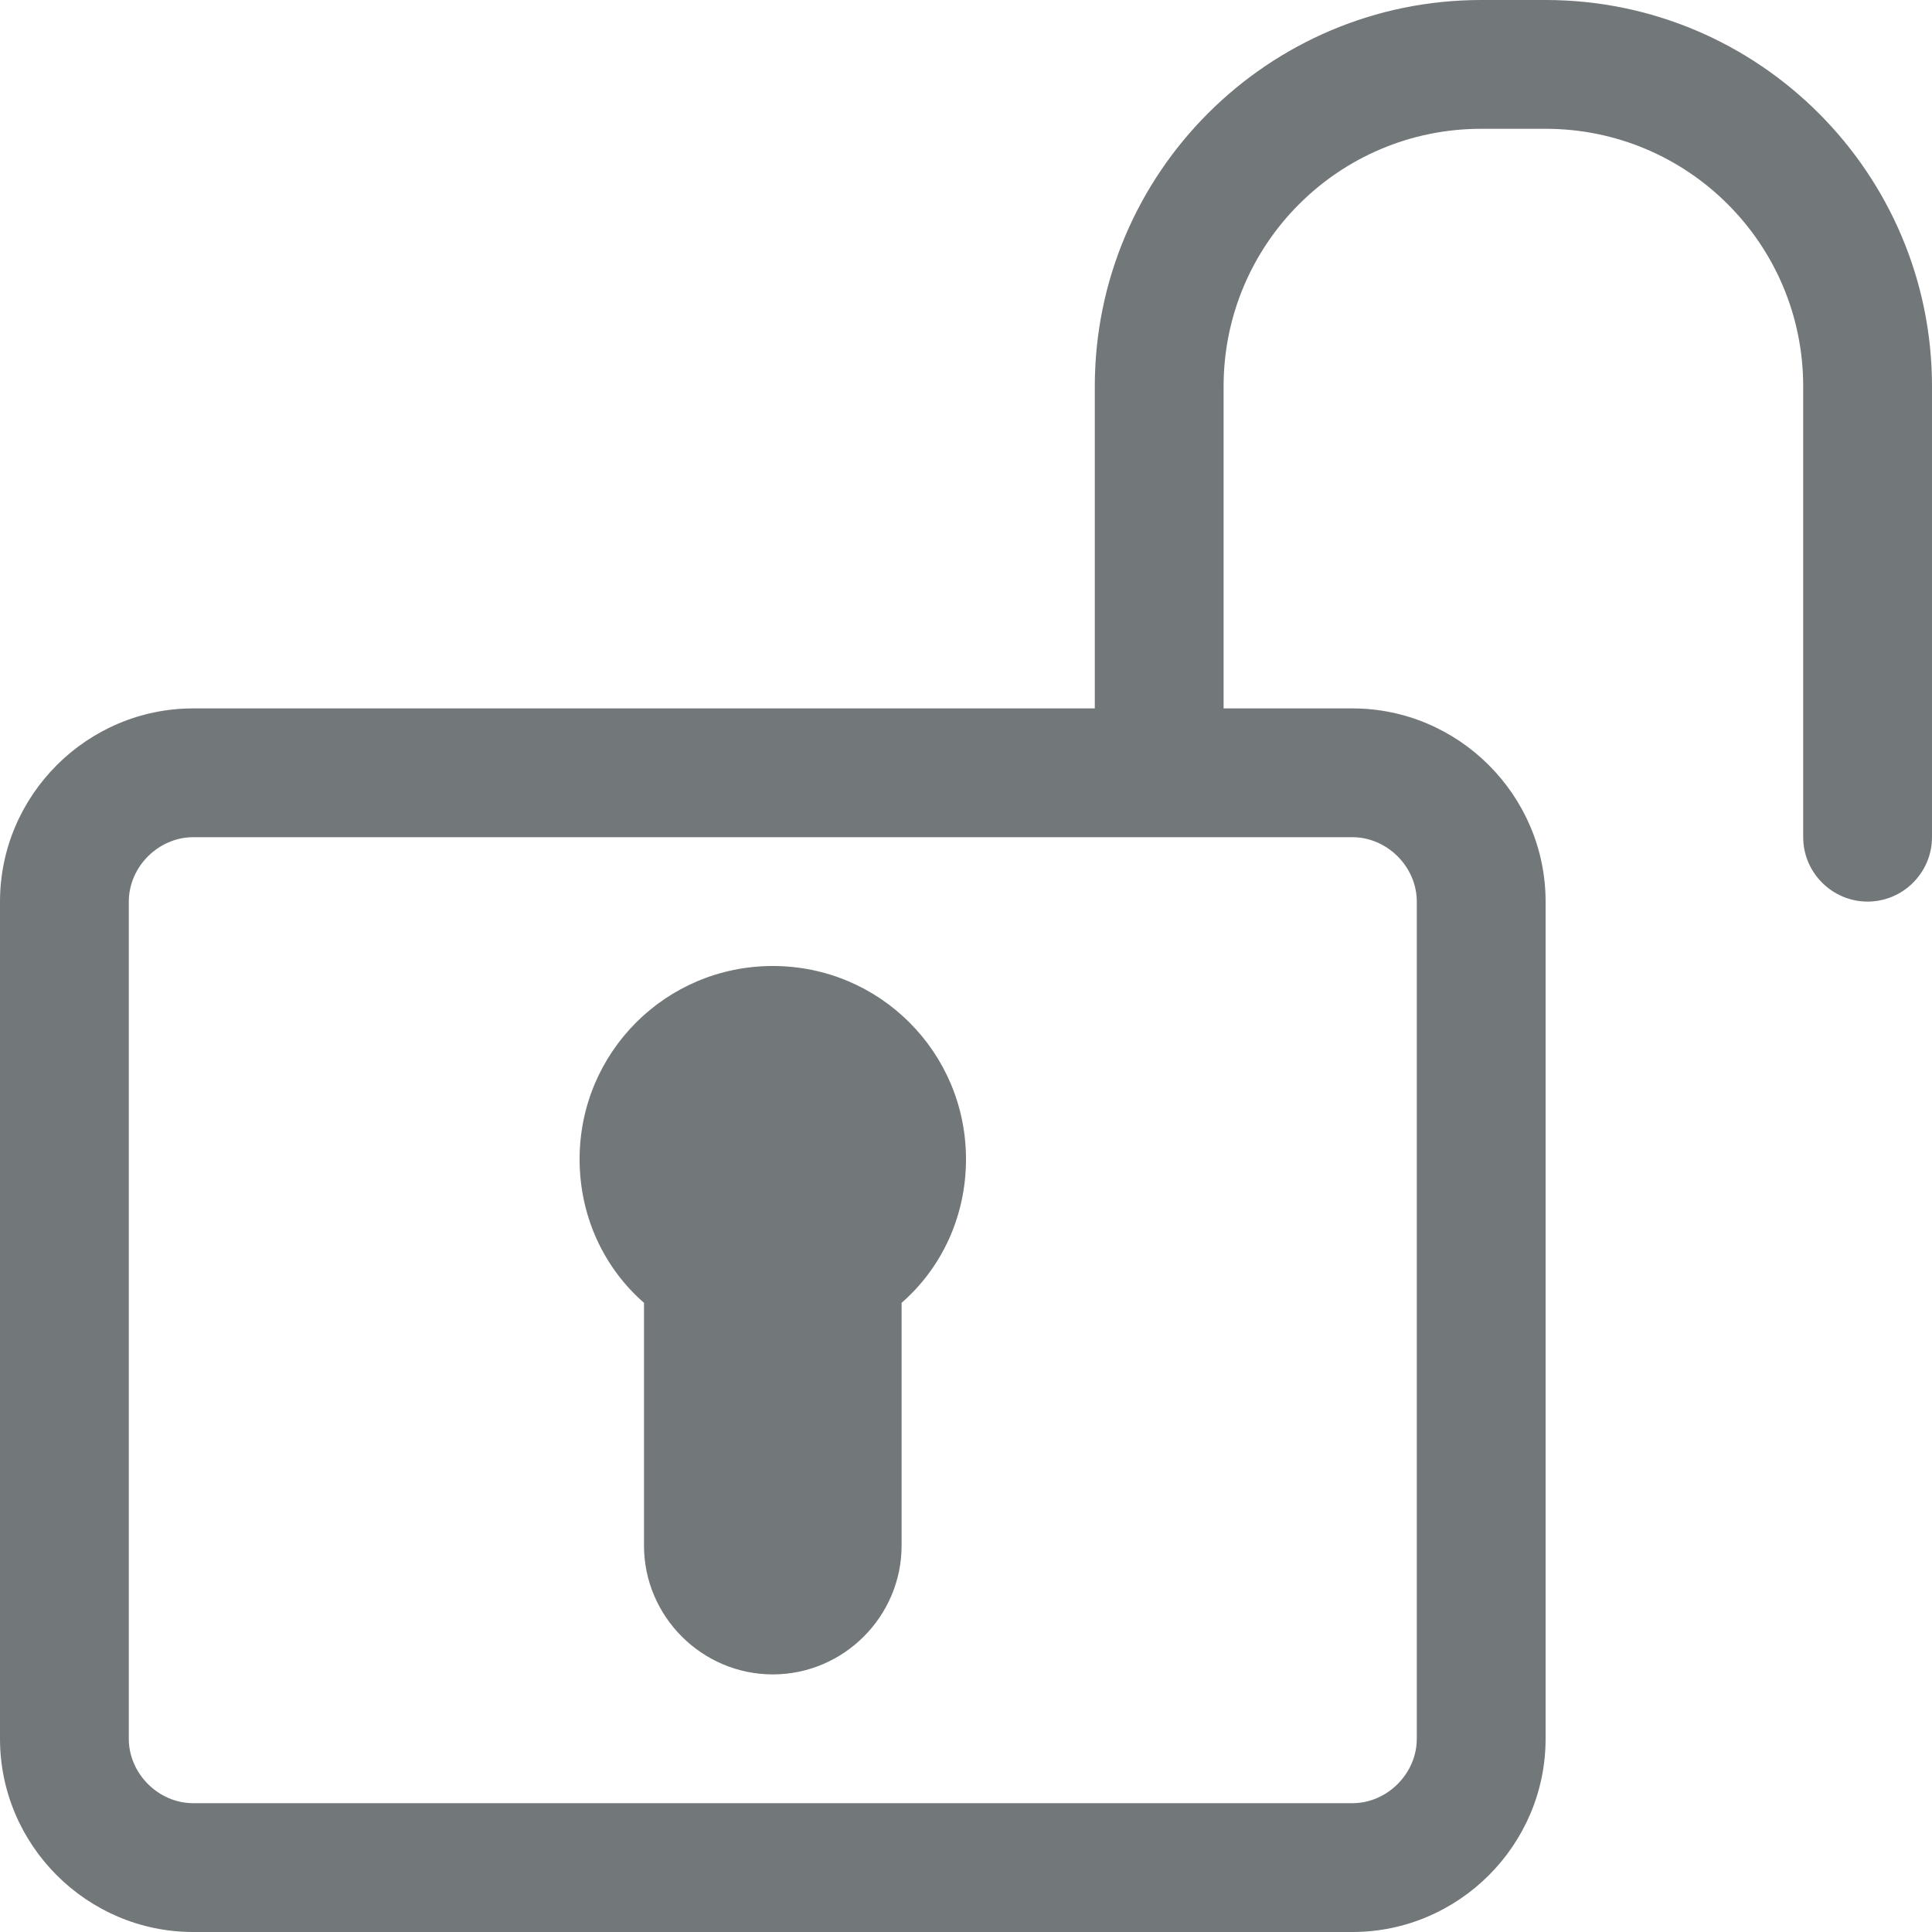 <svg width="30" height="30" xmlns="http://www.w3.org/2000/svg" viewBox="0 0 30 30">
  <path fill="#72777a" d="M15 18c0 .89-.38 1.69-1 2.23V24c0 1.1-.9 2-2 2s-2-.9-2-2v-3.77c-.62-.54-1-1.34-1-2.23 0-1.66 1.34-3 3-3s3 1.34 3 3z"/>
  <path fill="#72777a" d="M24 0h-1c-3.31 0-6 2.69-6 6v5H3c-1.65 0-3 1.35-3 3v13c0 1.65 1.35 3 3 3h18c1.65 0 3-1.35 3-3V14c0-1.65-1.35-3-3-3h-2V6c0-2.21 1.79-4 4-4h1c2.21 0 4 1.79 4 4v7c0 .55.45 1 1 1s1-.45 1-1V6c0-3.31-2.69-6-6-6zm-3 13c.54 0 1 .46 1 1v13c0 .54-.46 1-1 1H3c-.54 0-1-.46-1-1V14c0-.54.46-1 1-1h18z"/>
</svg>
